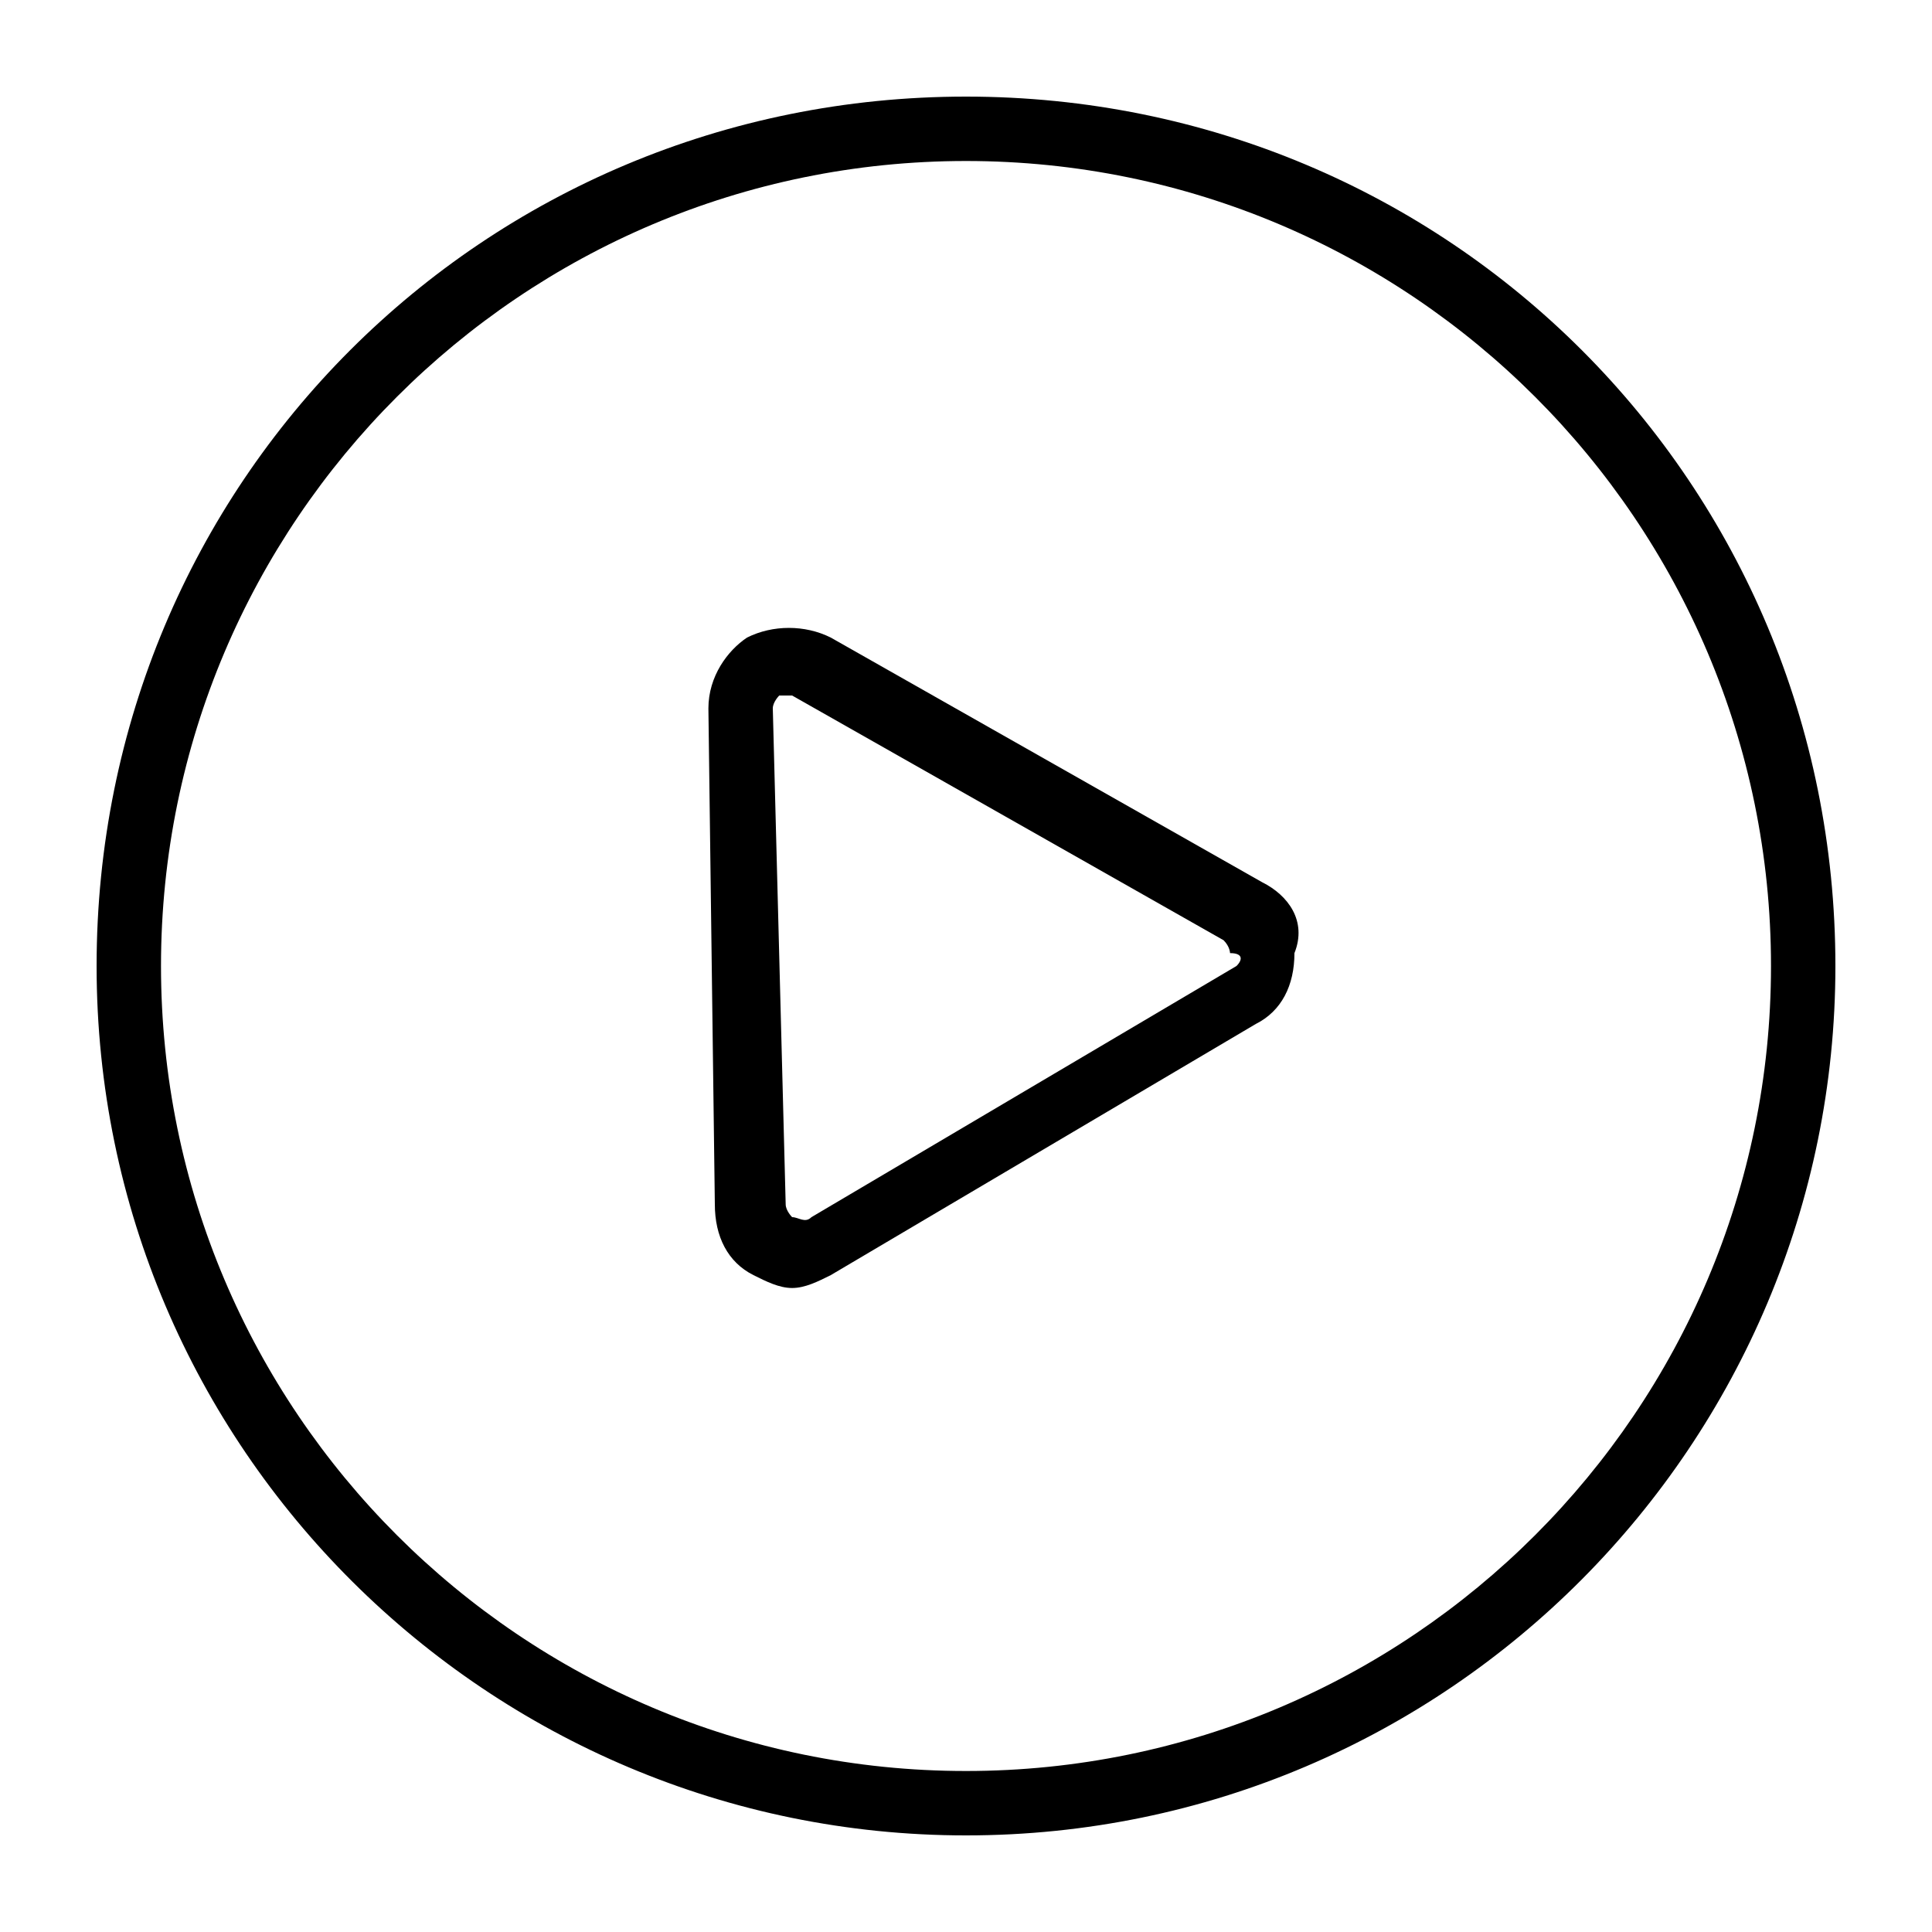 <?xml version="1.0" encoding="utf-8"?>
<!-- Generator: Adobe Illustrator 24.3.0, SVG Export Plug-In . SVG Version: 6.00 Build 0)  -->
<svg version="1.1" id="图层_1" xmlns="http://www.w3.org/2000/svg" xmlns:xlink="http://www.w3.org/1999/xlink" x="0px" y="0px"
	 viewBox="0 0 30 30" style="enable-background:new 0 0 30 30;" xml:space="preserve">
<g>
	<path d="M15,1.5C7.5,1.5,1.5,7.5,1.5,15c0,7.5,6.1,13.5,13.5,13.5c7.5,0,13.5-6.1,13.5-13.5C28.5,7.5,22.5,1.5,15,1.5z M15,27.5
		C8.1,27.5,2.5,21.9,2.5,15S8.1,2.5,15,2.5S27.5,8.1,27.5,15S21.9,27.5,15,27.5z"/>
	<path d="M19.6,13.7l-6.7-3.8c-0.4-0.2-0.9-0.2-1.3,0C11.3,10.1,11,10.5,11,11l0.1,7.7c0,0.5,0.2,0.9,0.6,1.1
		c0.2,0.1,0.4,0.2,0.6,0.2c0.2,0,0.4-0.1,0.6-0.2l6.6-3.9v0c0.4-0.2,0.6-0.6,0.6-1.1C20.3,14.3,20,13.9,19.6,13.7z M19.2,15
		l-6.6,3.9c-0.1,0.1-0.2,0-0.3,0c0,0-0.1-0.1-0.1-0.2L12,11c0-0.1,0.1-0.2,0.1-0.2c0,0,0.1,0,0.1,0c0,0,0.1,0,0.1,0l6.7,3.8
		c0.1,0.1,0.1,0.2,0.1,0.2C19.3,14.8,19.3,14.9,19.2,15z"/>
</g>
</svg>
